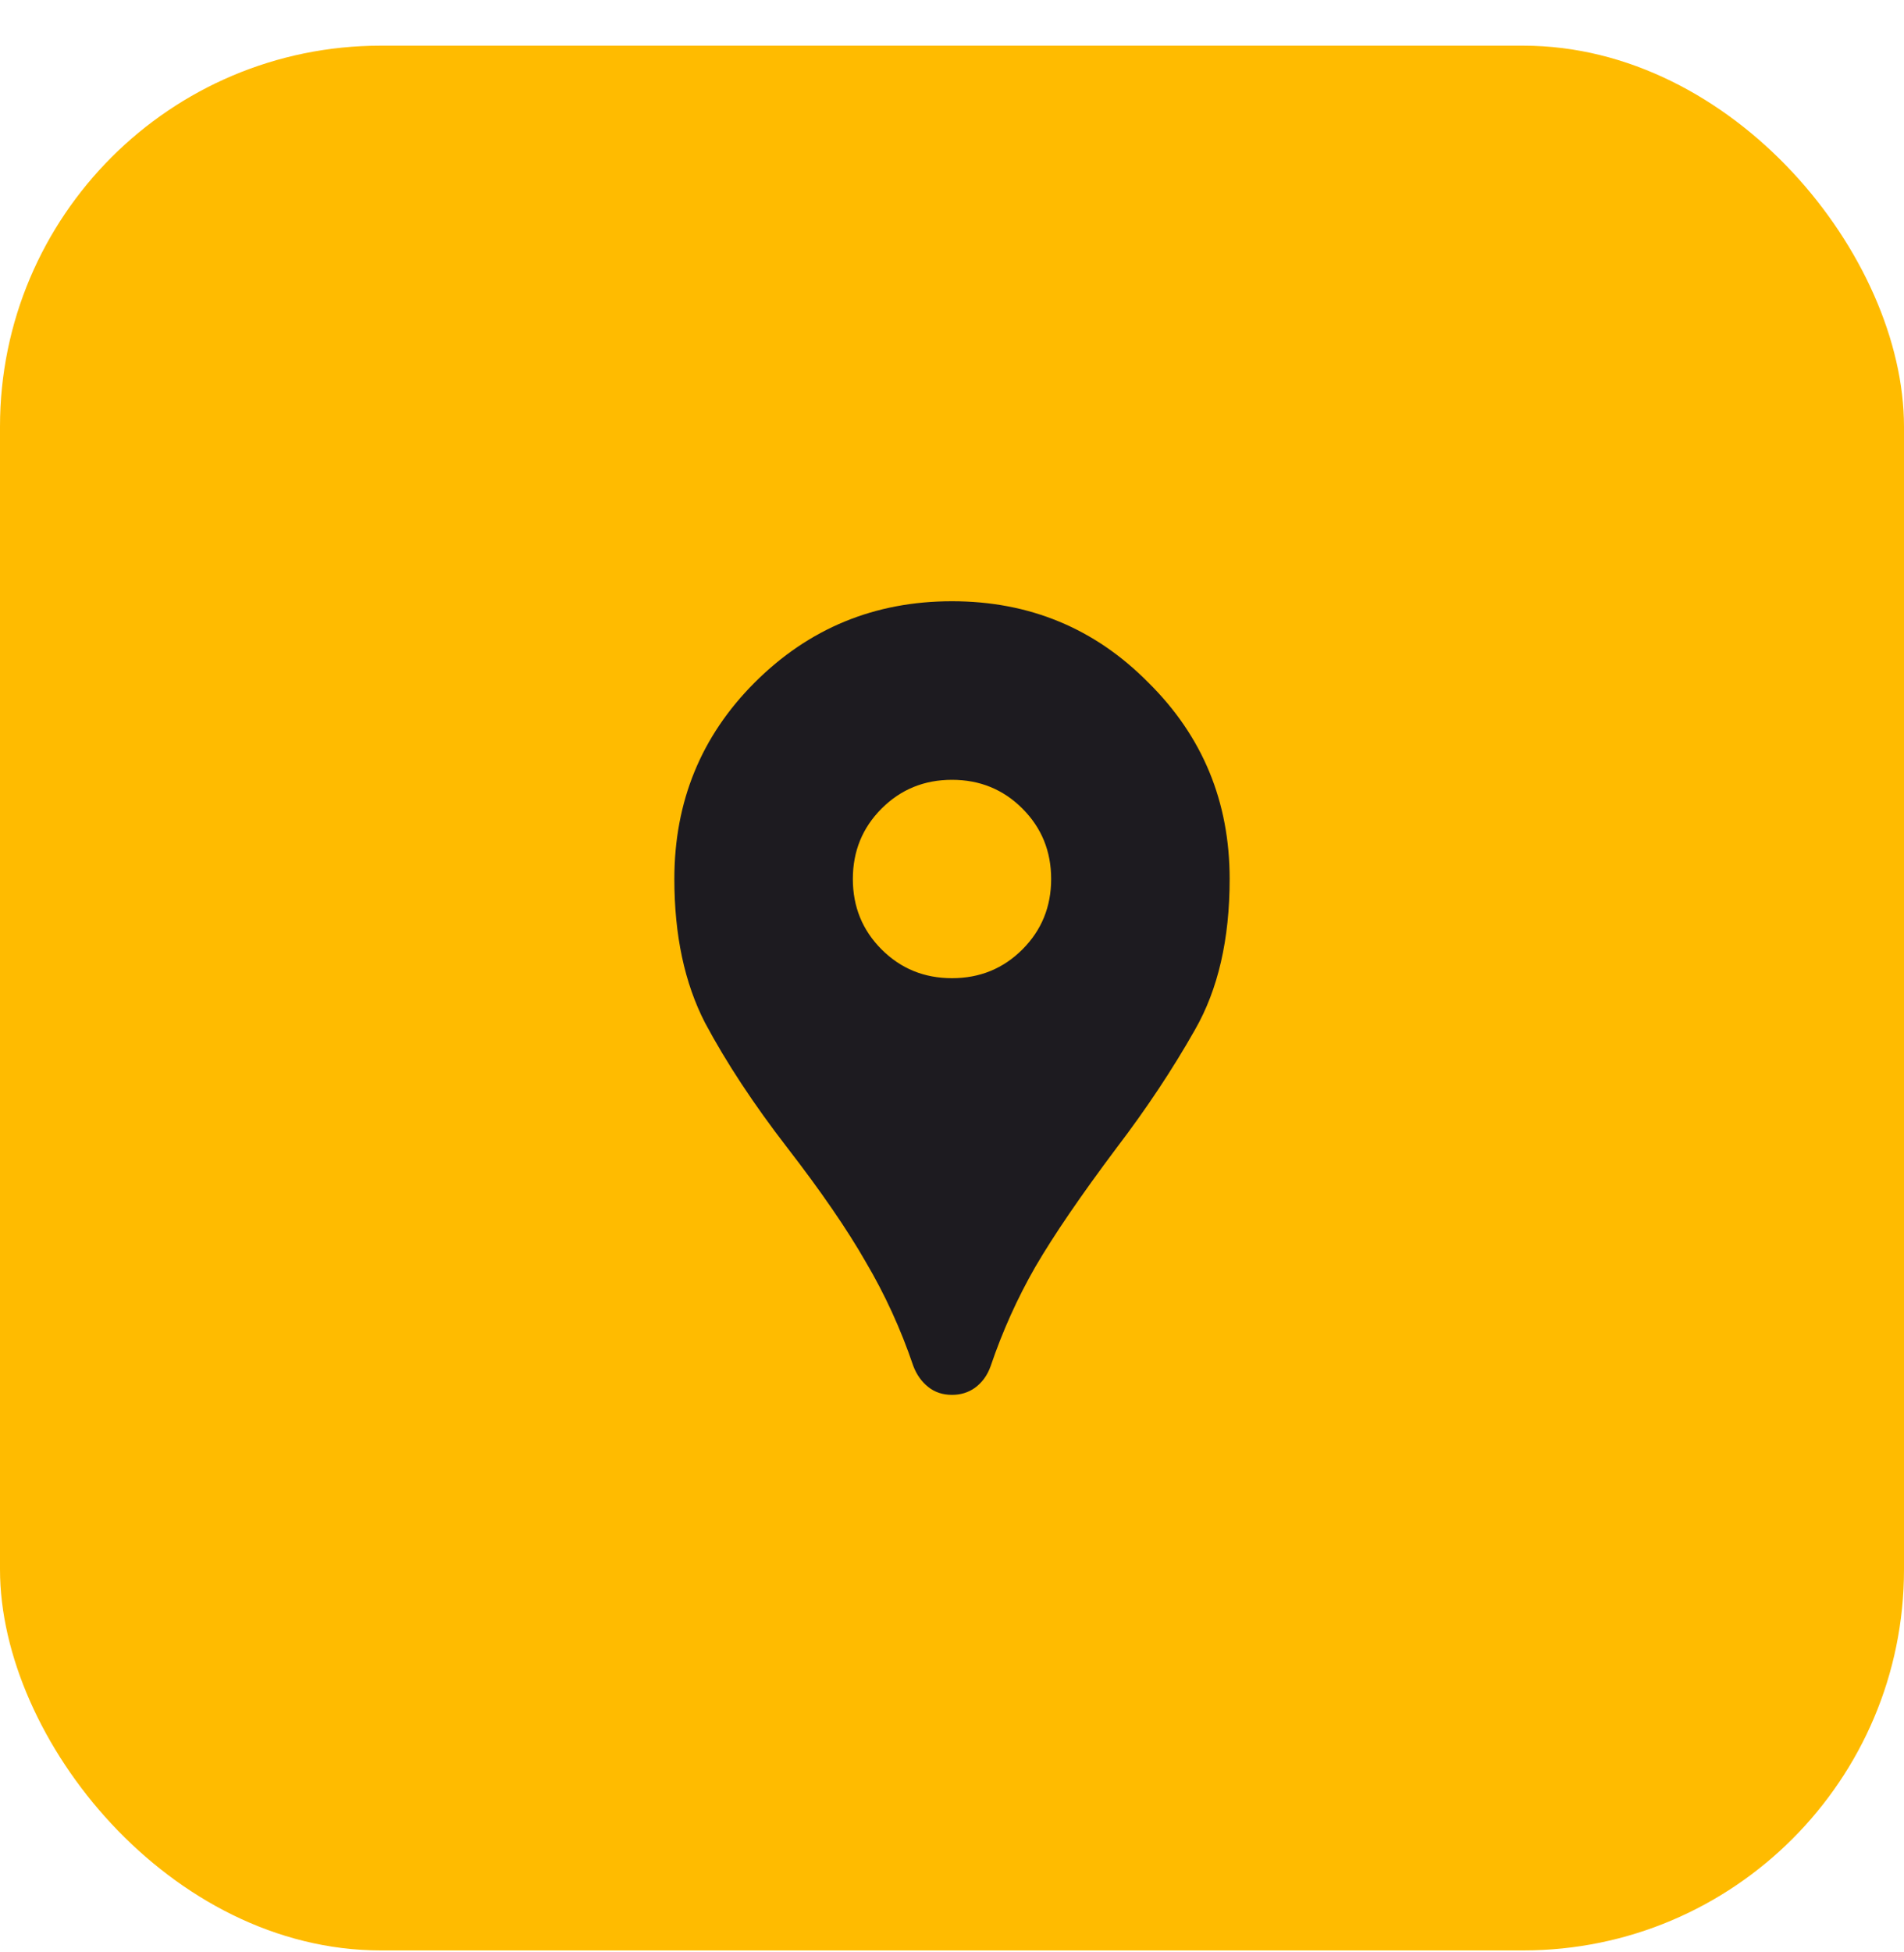 <svg xmlns="http://www.w3.org/2000/svg" width="40" height="41" viewBox="0 0 40 41" fill="none"><rect y="0.959" width="40" height="40" rx="8" fill="#FFBB00"></rect><path d="M20 29.292C19.805 29.292 19.639 29.237 19.5 29.126C19.361 29.015 19.257 28.869 19.188 28.688C18.924 27.91 18.59 27.181 18.188 26.501C17.799 25.82 17.25 25.021 16.542 24.105C15.833 23.188 15.257 22.313 14.812 21.48C14.382 20.646 14.167 19.64 14.167 18.459C14.167 16.834 14.729 15.459 15.854 14.334C16.993 13.195 18.375 12.626 20 12.626C21.625 12.626 23 13.195 24.125 14.334C25.264 15.459 25.833 16.834 25.833 18.459C25.833 19.723 25.59 20.778 25.104 21.626C24.632 22.459 24.083 23.285 23.458 24.105C22.708 25.105 22.139 25.938 21.75 26.605C21.375 27.258 21.062 27.952 20.812 28.688C20.743 28.883 20.632 29.035 20.479 29.146C20.34 29.244 20.18 29.292 20 29.292ZM20 20.542C20.583 20.542 21.076 20.341 21.479 19.938C21.882 19.535 22.083 19.042 22.083 18.459C22.083 17.876 21.882 17.383 21.479 16.98C21.076 16.577 20.583 16.376 20 16.376C19.417 16.376 18.924 16.577 18.521 16.98C18.118 17.383 17.917 17.876 17.917 18.459C17.917 19.042 18.118 19.535 18.521 19.938C18.924 20.341 19.417 20.542 20 20.542Z" fill="#1D1B20"></path></svg>